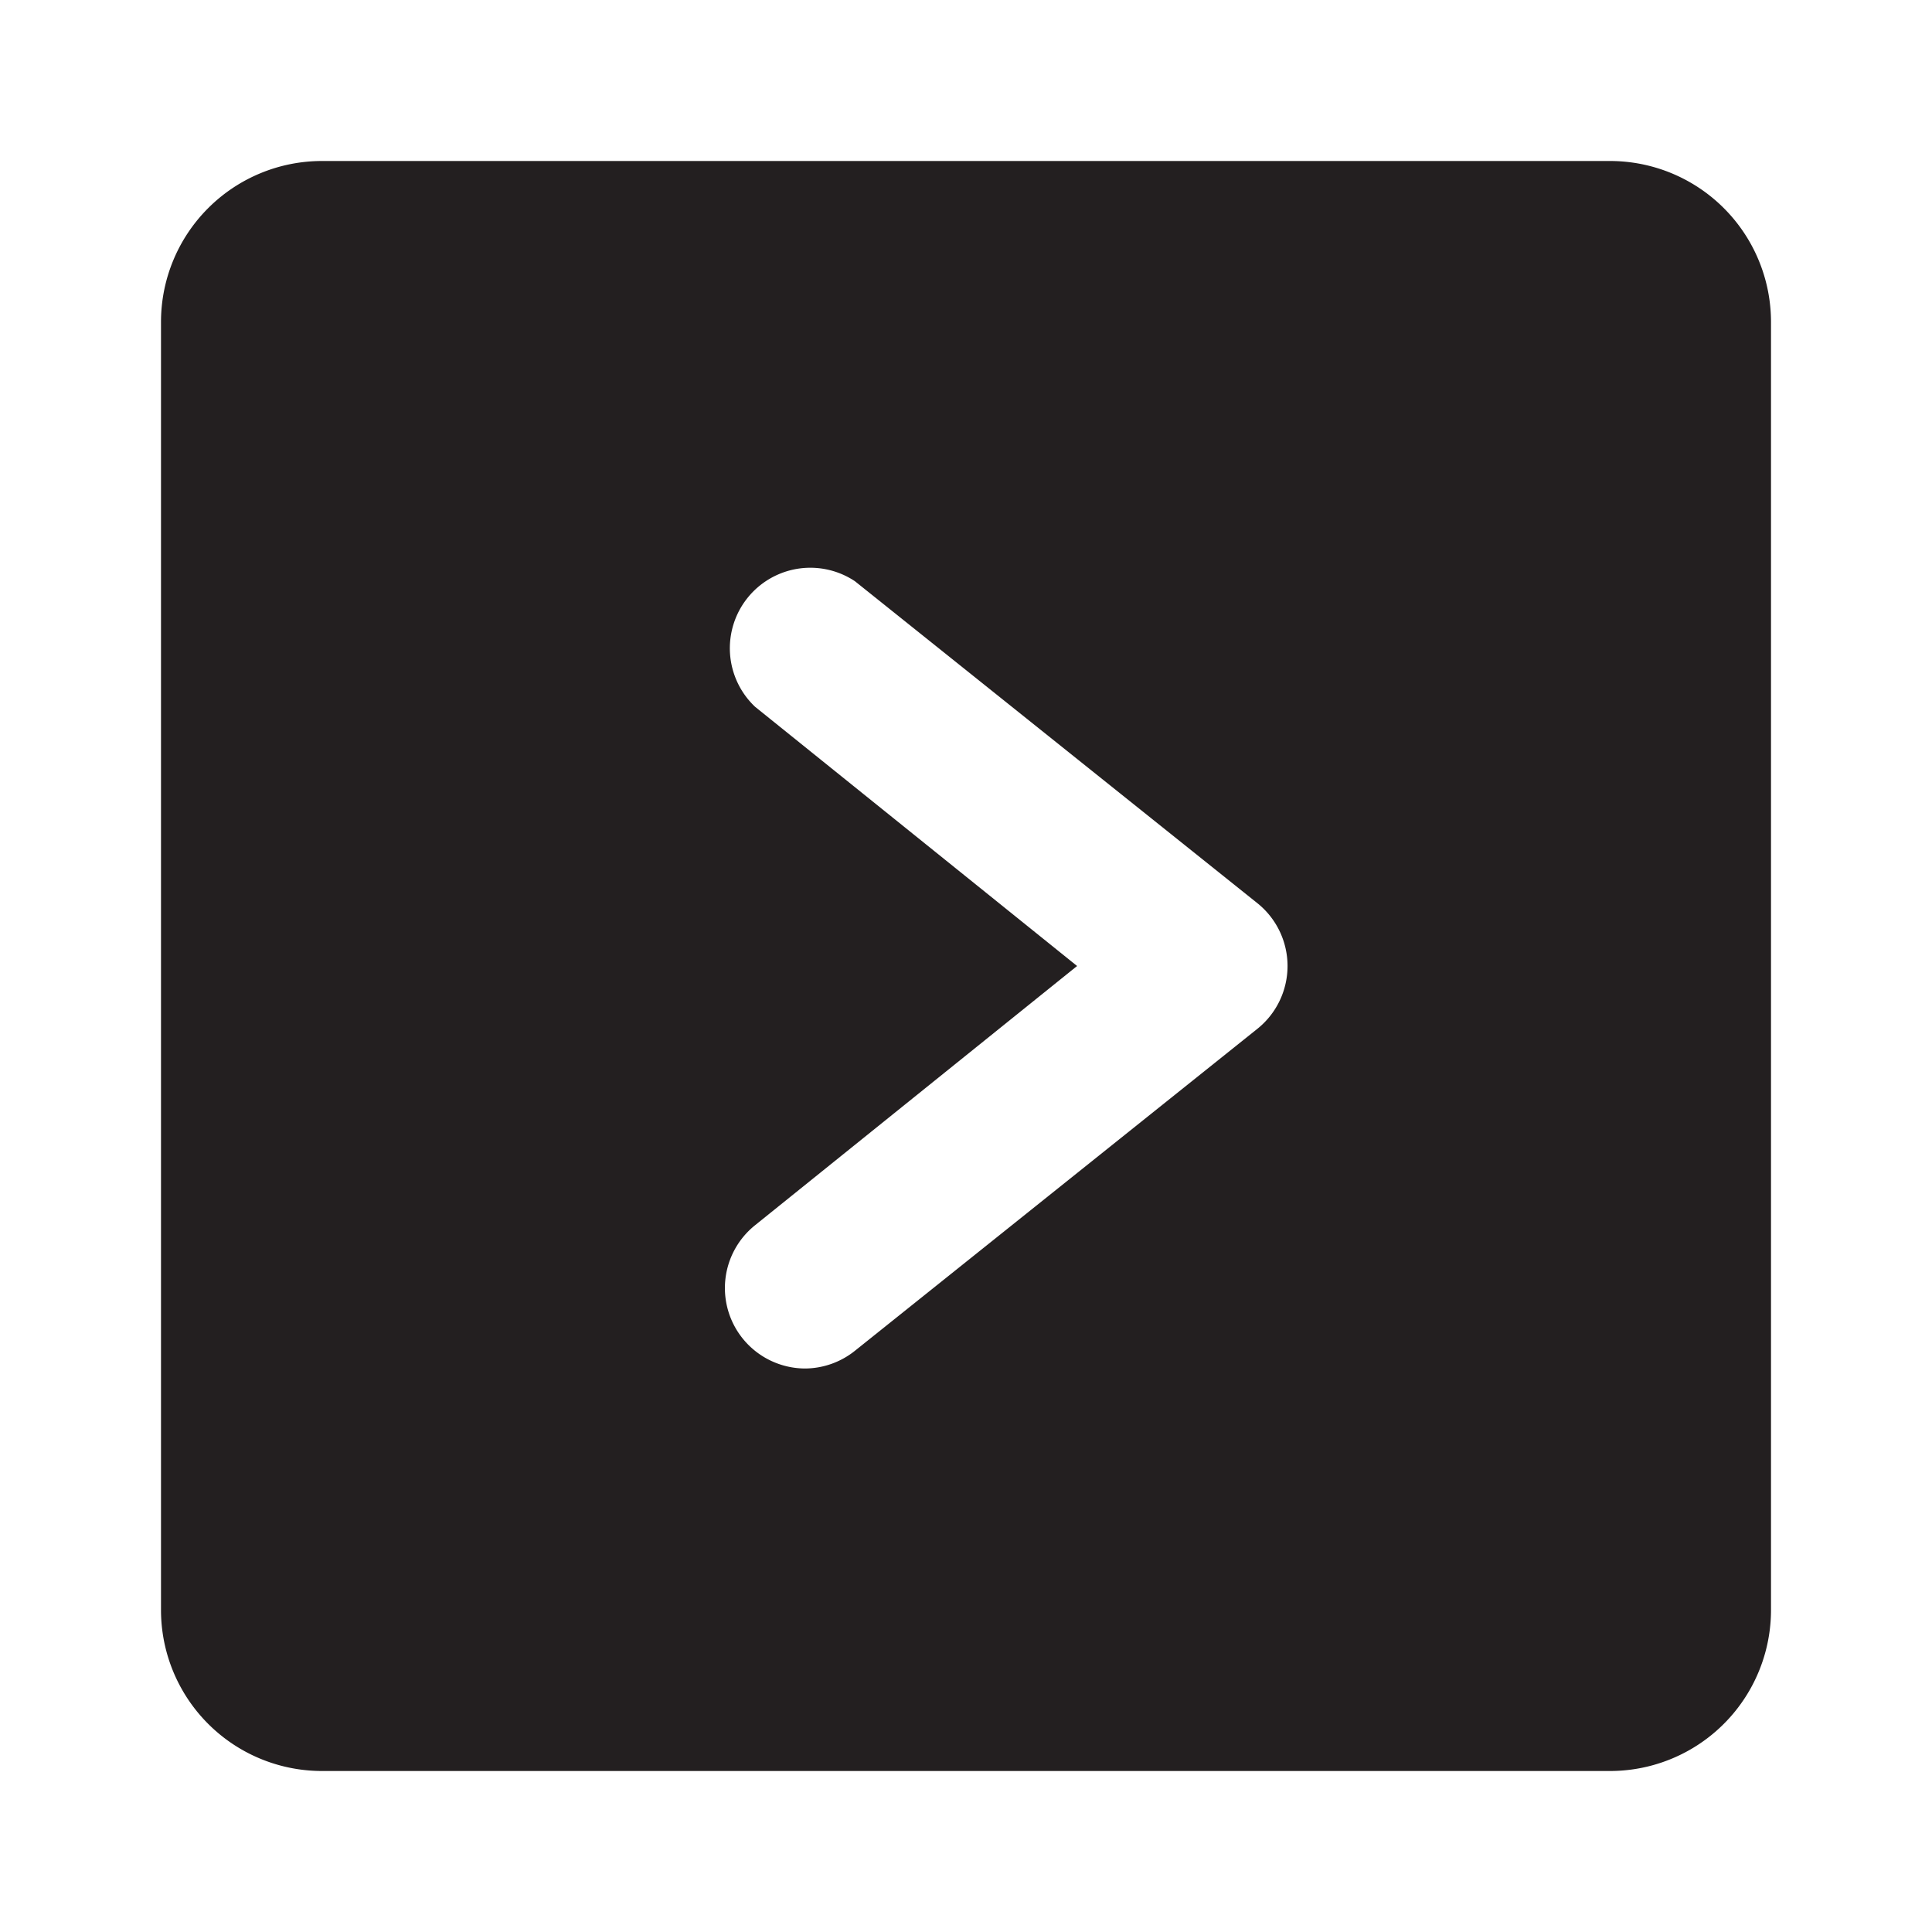 <?xml version="1.0" encoding="utf-8"?><!-- Uploaded to: SVG Repo, www.svgrepo.com, Generator: SVG Repo Mixer Tools -->
<svg width="800px" height="800px" viewBox="0 0 24 24" xmlns="http://www.w3.org/2000/svg" id="right-square" class="icon glyph"><path d="M20,2H4A2,2,0,0,0,2,4V20a2,2,0,0,0,2,2H20a2,2,0,0,0,2-2V4A2,2,0,0,0,20,2ZM15.62,12.78l-5,4A1,1,0,0,1,10,17a1,1,0,0,1-.78-.38,1,1,0,0,1,.16-1.4l4-3.22-4-3.22a1,1,0,0,1,1.24-1.56l5,4a1,1,0,0,1,0,1.56Z" style="fill:#231f20"></path></svg>